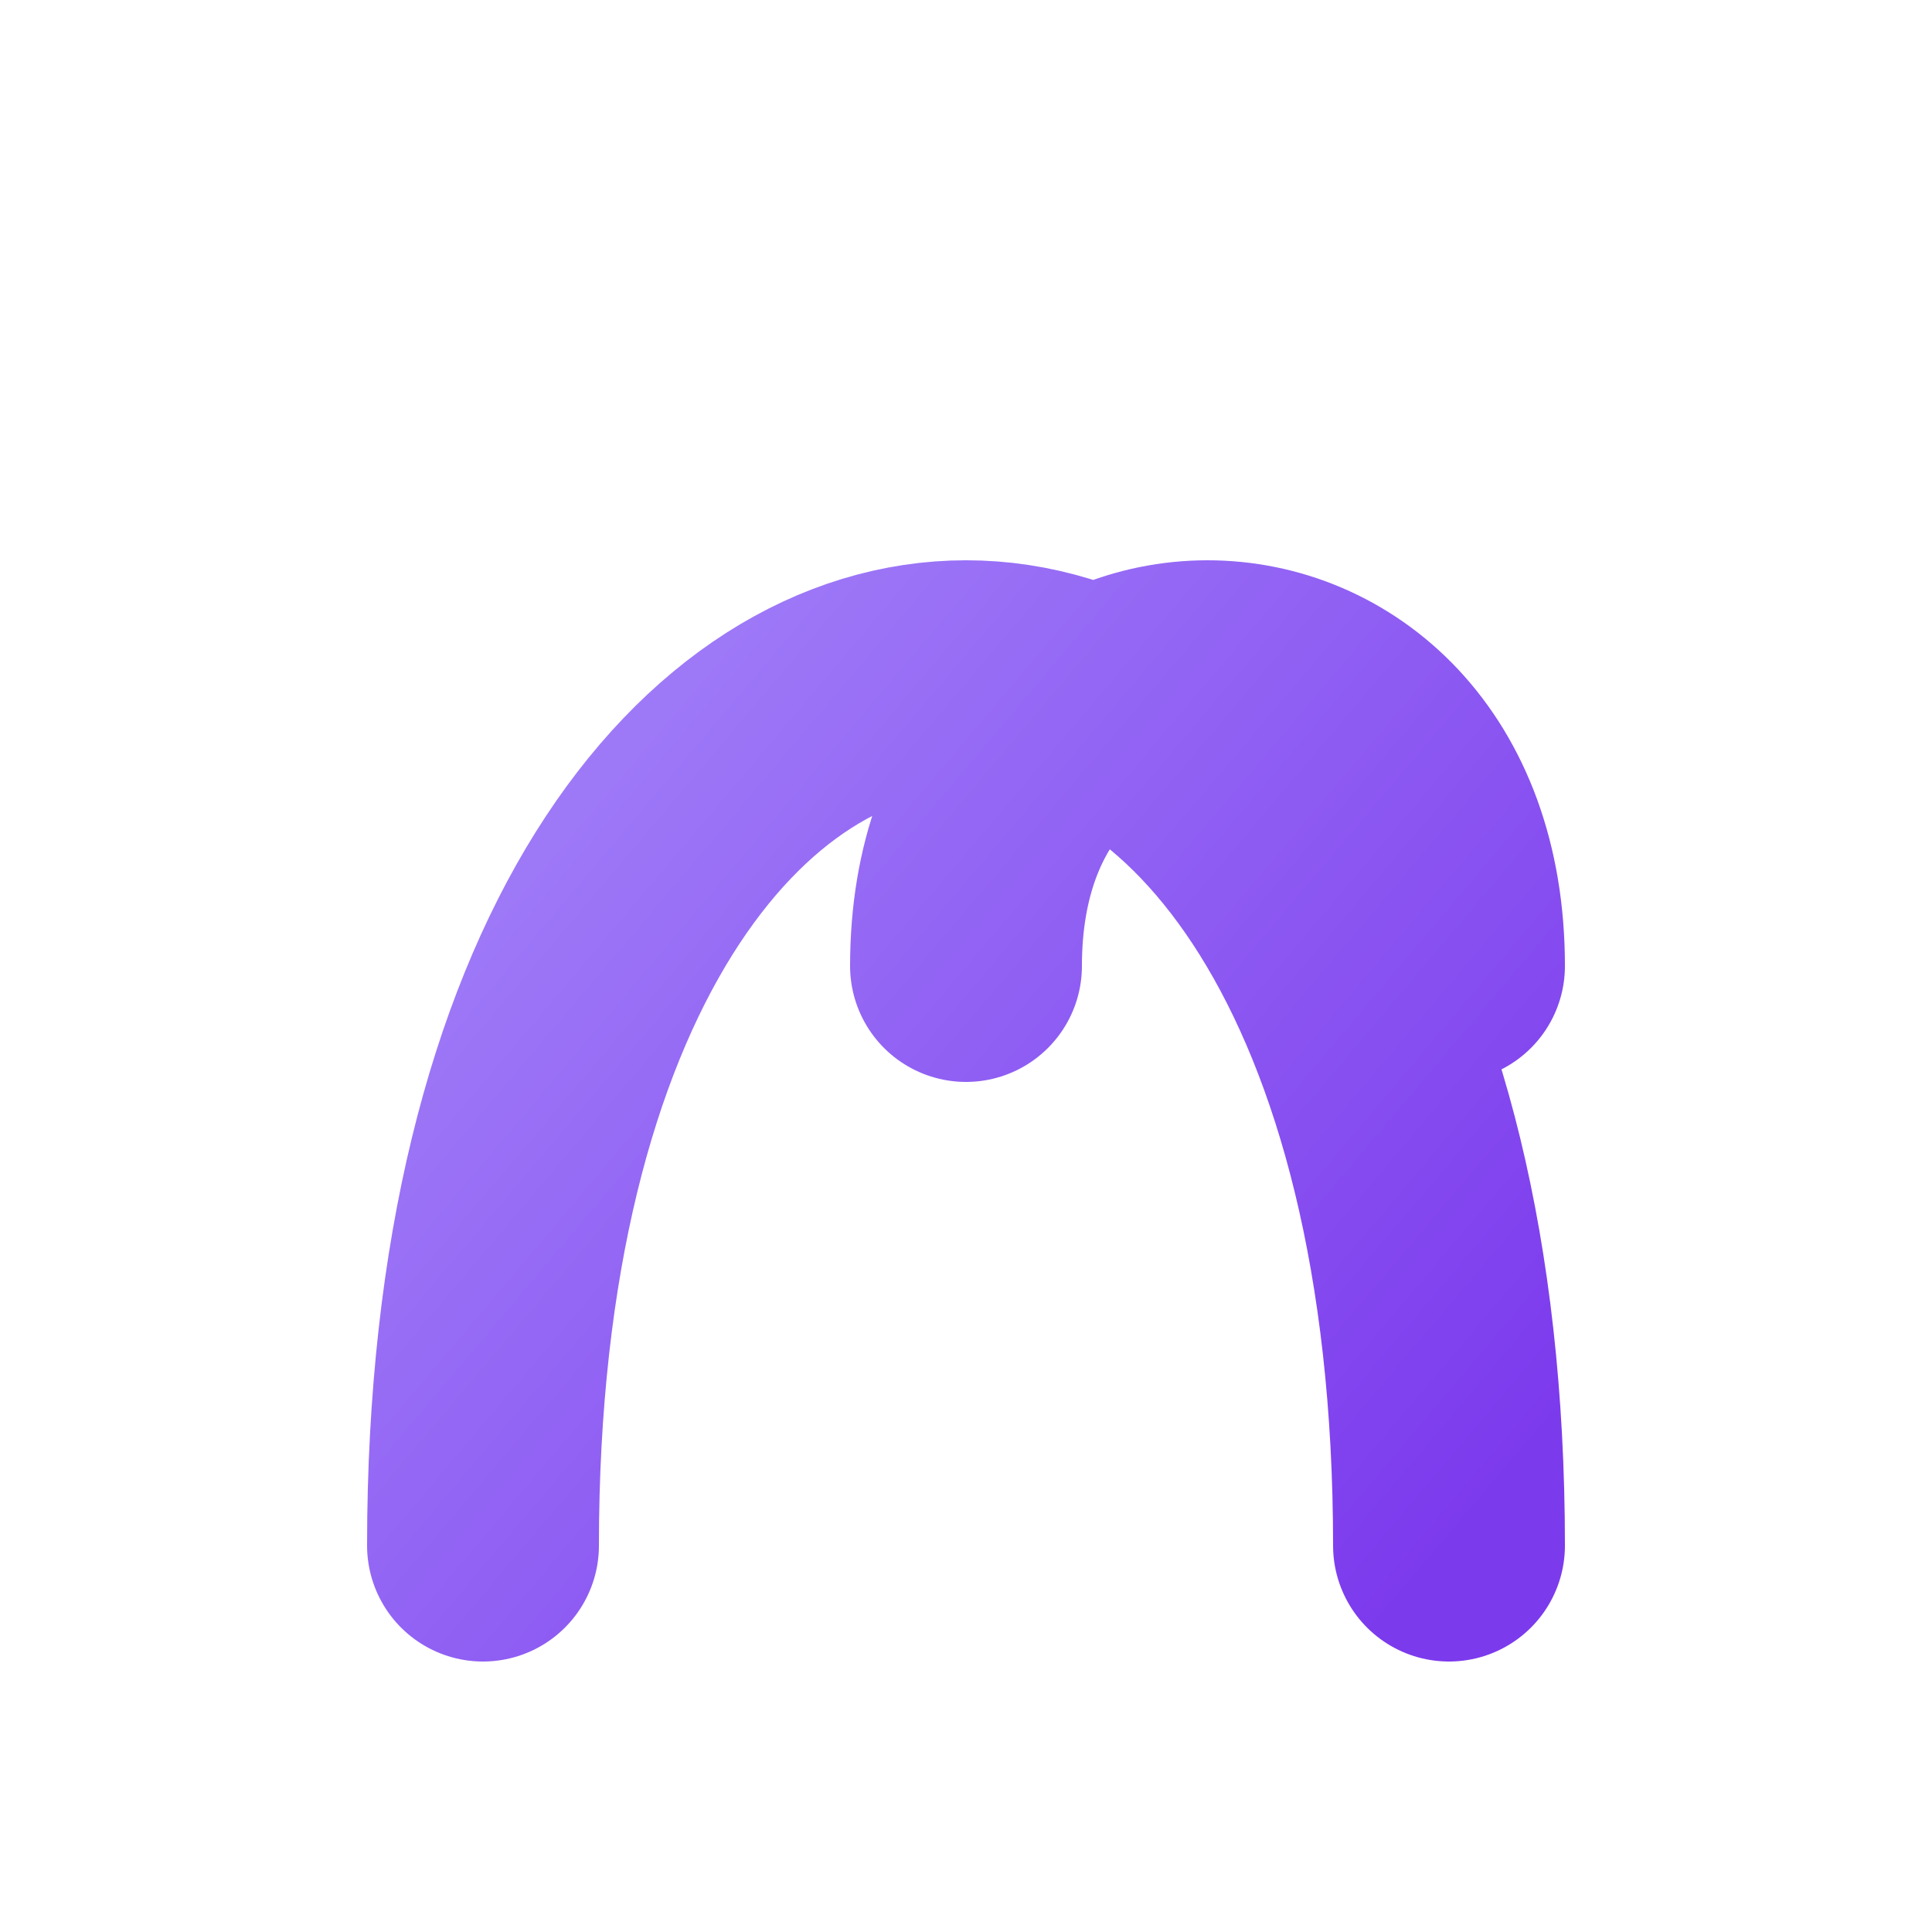 <svg width="100" height="100" viewBox="0 0 100 100" xmlns="http://www.w3.org/2000/svg" fill="none">
  <defs>
    <linearGradient id="grad" x1="0%" y1="0%" x2="100%" y2="100%">
      <stop offset="0%" style="stop-color: #A78BFA; stop-opacity: 1" />
      <stop offset="100%" style="stop-color: #7C3AED; stop-opacity: 1" />
    </linearGradient>
  </defs>
  <path
    d="M25 80 C 25 20, 75 20, 75 80 M75 50 C 75 30, 50 30, 50 50"
    stroke="url(#grad)"
    stroke-width="12"
    stroke-linecap="round"
    stroke-linejoin="round"
  />
</svg>